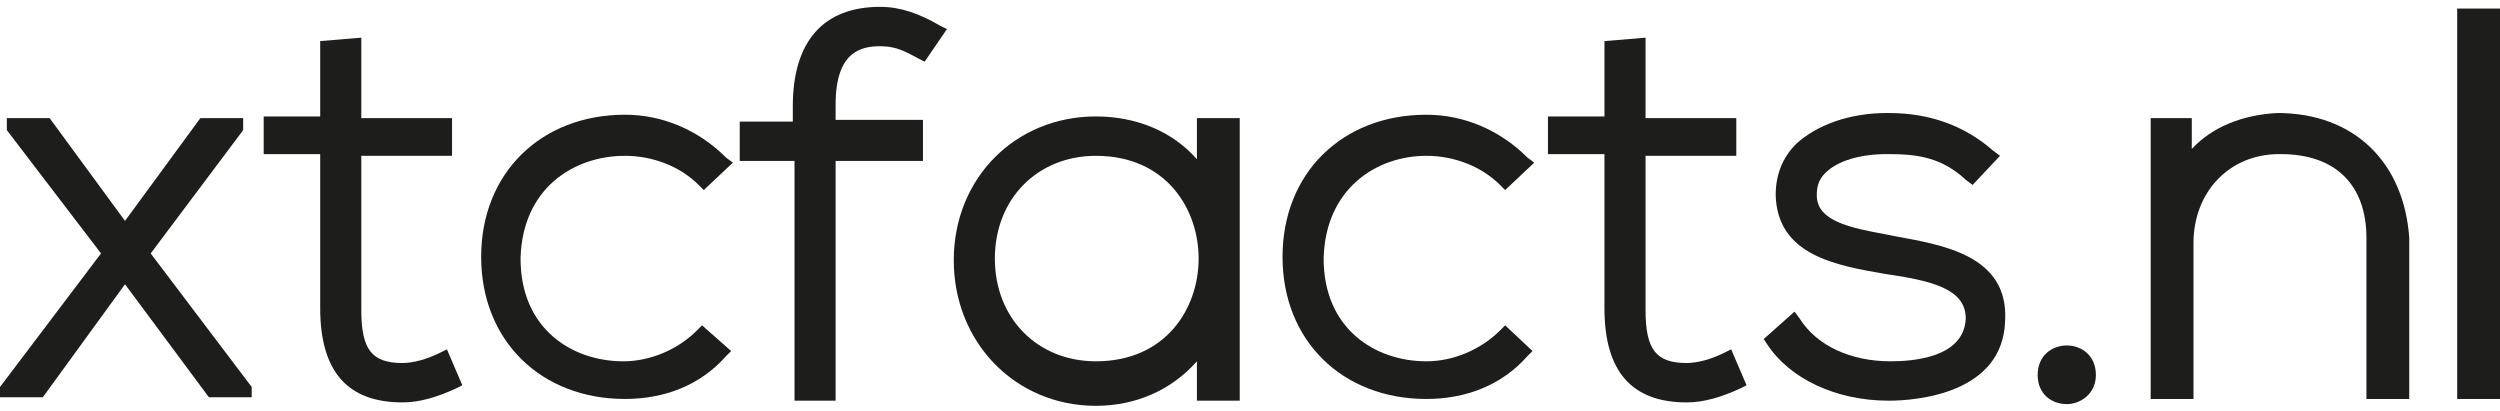 <?xml version="1.0" encoding="utf-8"?>
<!-- Generator: Adobe Illustrator 19.0.0, SVG Export Plug-In . SVG Version: 6.00 Build 0)  -->
<svg version="1.1" id="Layer_1" xmlns="http://www.w3.org/2000/svg" xmlns:xlink="http://www.w3.org/1999/xlink" x="0px" y="0px"
	 viewBox="0 0 146 24" enable-background="new 0 0 146 24" xml:space="preserve">
<g>
	<polygon id="XMLID_12_" fill="#1D1D1B" points="14.2,7.6 14.2,6.9 11.7,6.9 7.3,12.9 2.9,6.9 0.4,6.9 0.4,7.6 5.9,14.8 0,22.6 
		0,23.2 2.5,23.2 7.3,16.6 12.2,23.2 14.7,23.2 14.7,22.6 8.8,14.8 	"/>
	<path id="XMLID_11_" fill="#1D1D1B" d="M25.7,20.6c-0.8,0.4-1.6,0.6-2.2,0.6c-1.8,0-2.4-0.8-2.4-3.1v-9h5.3V6.9h-5.3V2.2l-2.4,0.2
		v4.4h-3.3v2.2h3.3V18c0,3.7,1.6,5.5,4.8,5.5c1,0,2-0.3,3.1-0.8l0.4-0.2l-0.9-2.1L25.7,20.6z"/>
	<path id="XMLID_10_" fill="#1D1D1B" d="M36.5,9.1c1.6,0,3.2,0.6,4.3,1.7l0.3,0.3l1.7-1.6l-0.4-0.3c-1.6-1.6-3.7-2.5-5.9-2.5
		c-4.9,0-8.4,3.4-8.4,8.3c0,4.9,3.5,8.3,8.4,8.3c2.3,0,4.4-0.8,5.9-2.5l0.3-0.3L41,19l-0.3,0.3c-1.1,1.1-2.7,1.8-4.3,1.8
		c-3,0-6-1.9-6-6C30.5,11,33.5,9.1,36.5,9.1z"/>
	<path id="XMLID_9_" fill="#1D1D1B" d="M51.4,0.4c-3.3,0-5.1,2-5.1,5.8v0.9h-3.1v2.3h3.2v14h2.4v-14h5.1V7h-5.1V6.1
		c0-3.1,1.5-3.4,2.6-3.4c0.8,0,1.3,0.2,2.2,0.7l0.4,0.2l1.3-1.9l-0.4-0.2C53.7,0.8,52.6,0.4,51.4,0.4z"/>
	<path fill="#1D1D1B" d="M69.9,9.3c-1.4-1.6-3.5-2.5-5.9-2.5c-4.7,0-8.3,3.6-8.3,8.4s3.6,8.5,8.3,8.5c2.3,0,4.4-0.9,5.9-2.6v2.3h2.5
		V6.9h-2.5V9.3z M70,15.1c0,2.9-1.9,6-6,6c-3.4,0-5.9-2.5-5.9-6s2.5-6,5.9-6C68.1,9.1,70,12.2,70,15.1z"/>
	<path id="XMLID_6_" fill="#1D1D1B" d="M83.3,9.1c1.6,0,3.2,0.6,4.3,1.7l0.3,0.3l1.7-1.6l-0.4-0.3c-1.6-1.6-3.7-2.5-5.9-2.5
		c-4.9,0-8.4,3.4-8.4,8.3c0,4.9,3.5,8.3,8.4,8.3c2.3,0,4.4-0.8,5.9-2.5l0.3-0.3L87.9,19l-0.3,0.3c-1.1,1.1-2.7,1.8-4.3,1.8
		c-3,0-6-1.9-6-6C77.4,11,80.4,9.1,83.3,9.1z"/>
	<path id="XMLID_5_" fill="#1D1D1B" d="M100.7,20.6c-0.8,0.4-1.6,0.6-2.2,0.6c-1.8,0-2.4-0.8-2.4-3.1v-9h5.3V6.9h-5.3V2.2l-2.4,0.2
		v4.4h-3.3v2.2h3.3V18c0,3.7,1.6,5.5,4.8,5.5c1,0,2-0.3,3.1-0.8l0.4-0.2l-0.9-2.1L100.7,20.6z"/>
	<path id="XMLID_4_" fill="#1D1D1B" d="M110.7,13.8l-0.5-0.1c-2.2-0.4-4.1-0.8-4.1-2.3c0-0.5,0.1-0.9,0.5-1.3c0.7-0.7,2-1.1,3.6-1.1
		h0.1c1.7,0,3.1,0.2,4.5,1.5l0.4,0.3l1.6-1.7l-0.4-0.3c-1.6-1.4-3.6-2.2-6.1-2.2h-0.1c-2.2,0-4.1,0.7-5.3,1.8
		c-0.8,0.8-1.2,1.8-1.2,3c0.1,3.5,3.5,4.1,6.4,4.6c2.8,0.4,4.7,0.9,4.7,2.6c-0.1,2.3-3.1,2.5-4.4,2.5c-2.3,0-4.3-0.9-5.3-2.5
		l-0.3-0.4l-1.8,1.6l0.2,0.3c1.3,2,4,3.3,7.1,3.3c1.6,0,6.7-0.4,6.8-4.7C117.3,14.9,113.4,14.3,110.7,13.8z"/>
	<path id="XMLID_3_" fill="#1D1D1B" d="M119,21.9c0,1.1,0.8,1.7,1.7,1.7c0.8,0,1.7-0.6,1.7-1.7C122.4,19.6,119,19.6,119,21.9z"/>
	<path id="XMLID_2_" fill="#1D1D1B" d="M133,6.6c-2,0.1-3.8,0.8-5,2.1V6.9h-2.4v16.4h2.5v-9.1c0-3,2.1-5.2,5-5.2h0.1
		c3.2,0,5,1.8,5,4.9v9.4h2.5v-9.4C140.4,9.5,137.5,6.6,133,6.6z"/>
	<rect id="XMLID_1_" x="143.5" y="0.5" fill="#1D1D1B" width="2.5" height="22.8"/>
</g>
</svg>

